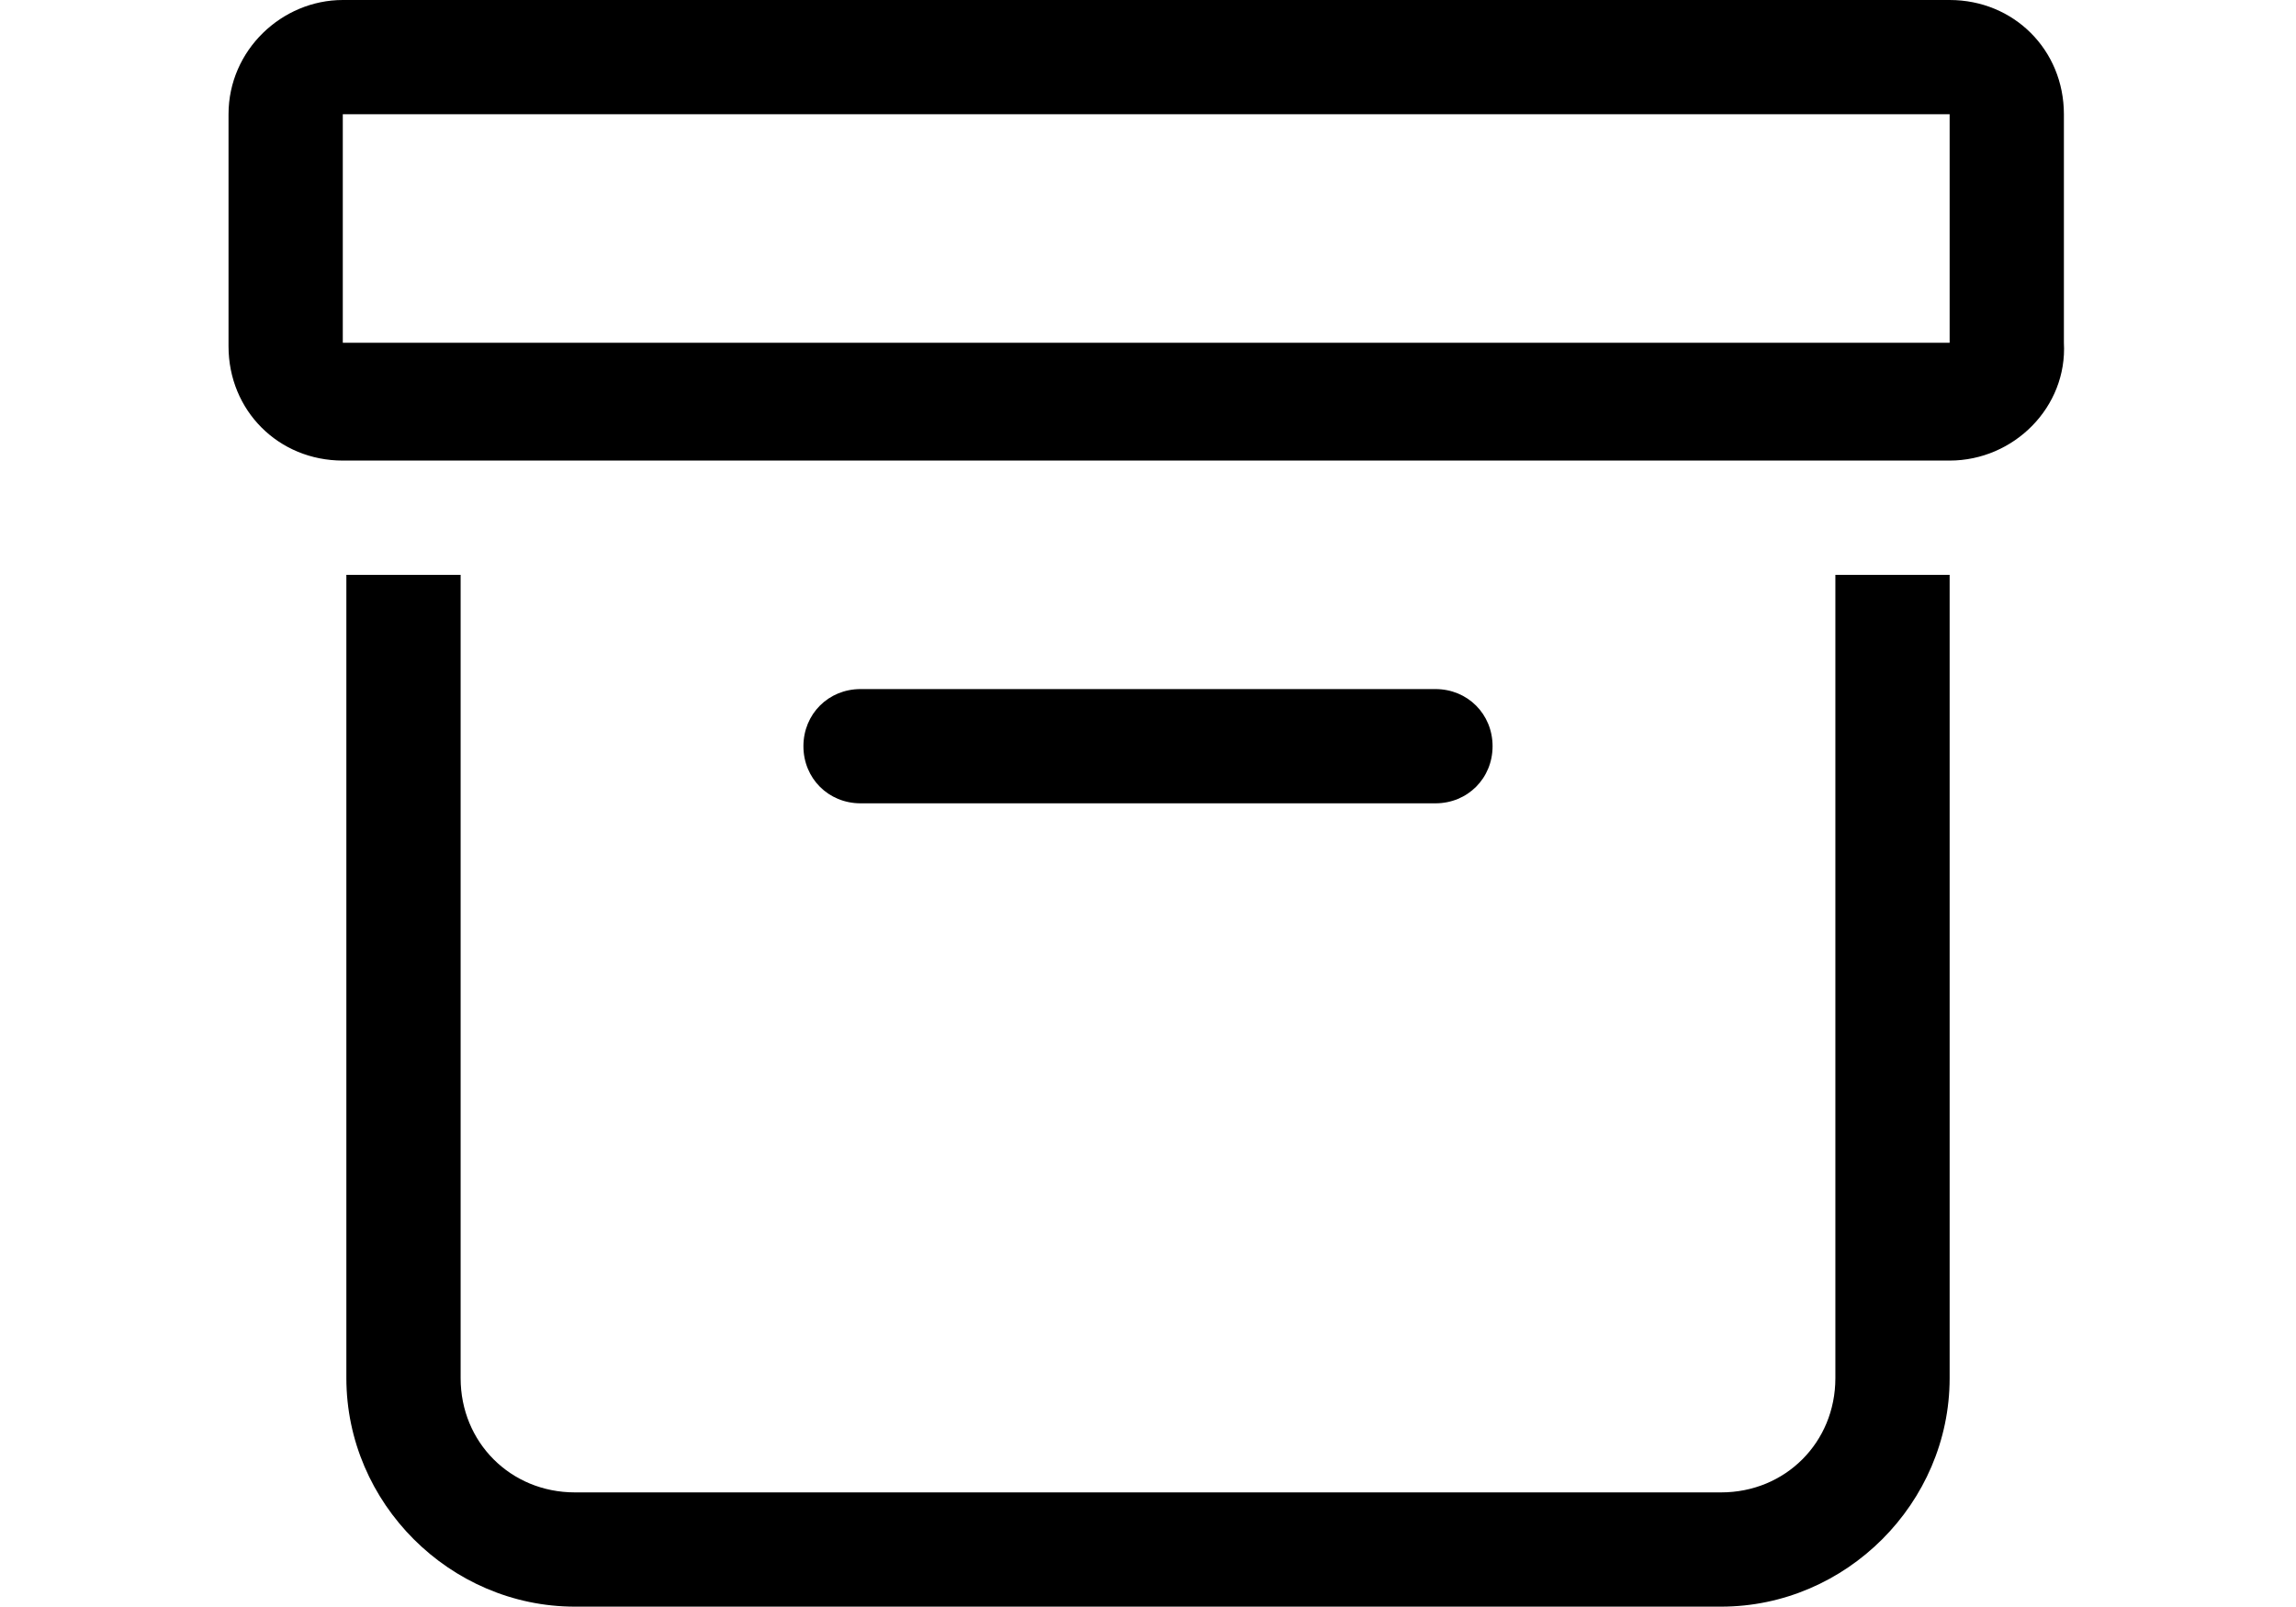 <?xml version="1.0" encoding="utf-8"?>
<!-- Generator: Adobe Illustrator 29.2.0, SVG Export Plug-In . SVG Version: 9.03 Build 55982)  -->
<!DOCTYPE svg PUBLIC "-//W3C//DTD SVG 1.1//EN" "http://www.w3.org/Graphics/SVG/1.1/DTD/svg11.dtd">
<svg version="1.1" id="Calque_1" xmlns:x="http://ns.adobe.com/Extensibility/1.0/" xmlns:i="http://ns.adobe.com/AdobeIllustrator/10.0/" xmlns:graph="http://ns.adobe.com/Graphs/1.0/"
	 xmlns="http://www.w3.org/2000/svg" xmlns:xlink="http://www.w3.org/1999/xlink" x="0px" y="0px" viewBox="0 0 64.3 45"
	 style="enable-background:new 0 0 64.3 45;" xml:space="preserve">
<style type="text/css">
	.Ombre_x0020_portée{fill:none;}
	.Lueur_x0020_externe_x0020_5 pt{fill:none;}
	.Néon_x0020_bleu{fill:none;stroke:#8AACDA;stroke-width:7;stroke-linecap:round;stroke-linejoin:round;}
	.Ton_x0020_clair_x0020_chrome{fill:url(#SVGID_1_);stroke:#FFFFFF;stroke-width:0.363;stroke-miterlimit:1;}
	.Swing_GS{fill:#FFDD00;}
	.Alysse_GS{fill:#A6D0E4;}
</style>
<linearGradient id="SVGID_1_" gradientUnits="userSpaceOnUse" x1="9.643" y1="0" x2="9.643" y2="-1">
	<stop  offset="0" style="stop-color:#656565"/>
	<stop  offset="0.618" style="stop-color:#1B1B1B"/>
	<stop  offset="0.629" style="stop-color:#545454"/>
	<stop  offset="0.983" style="stop-color:#3E3E3E"/>
</linearGradient>
<path d="M54.6,3.2h-45v6.4h3.2h38.6h3.2V3.2z M54.6,12.9h-3.2H12.9H9.6c-1.8,0-3.2-1.4-3.2-3.2V3.2C6.4,1.4,7.9,0,9.6,0h45
	c1.8,0,3.2,1.4,3.2,3.2v6.4C57.9,11.4,56.4,12.9,54.6,12.9z M22.5,20.9c0-0.9,0.7-1.6,1.6-1.6h16.1c0.9,0,1.6,0.7,1.6,1.6
	c0,0.9-0.7,1.6-1.6,1.6H24.1C23.2,22.5,22.5,21.8,22.5,20.9z M51.4,16.1h3.2v22.5c0,3.5-2.9,6.4-6.4,6.4H16.1
	c-3.5,0-6.4-2.9-6.4-6.4V16.1h3.2v22.5c0,1.8,1.4,3.2,3.2,3.2h32.1c1.8,0,3.2-1.4,3.2-3.2V16.1z"/>
</svg>
